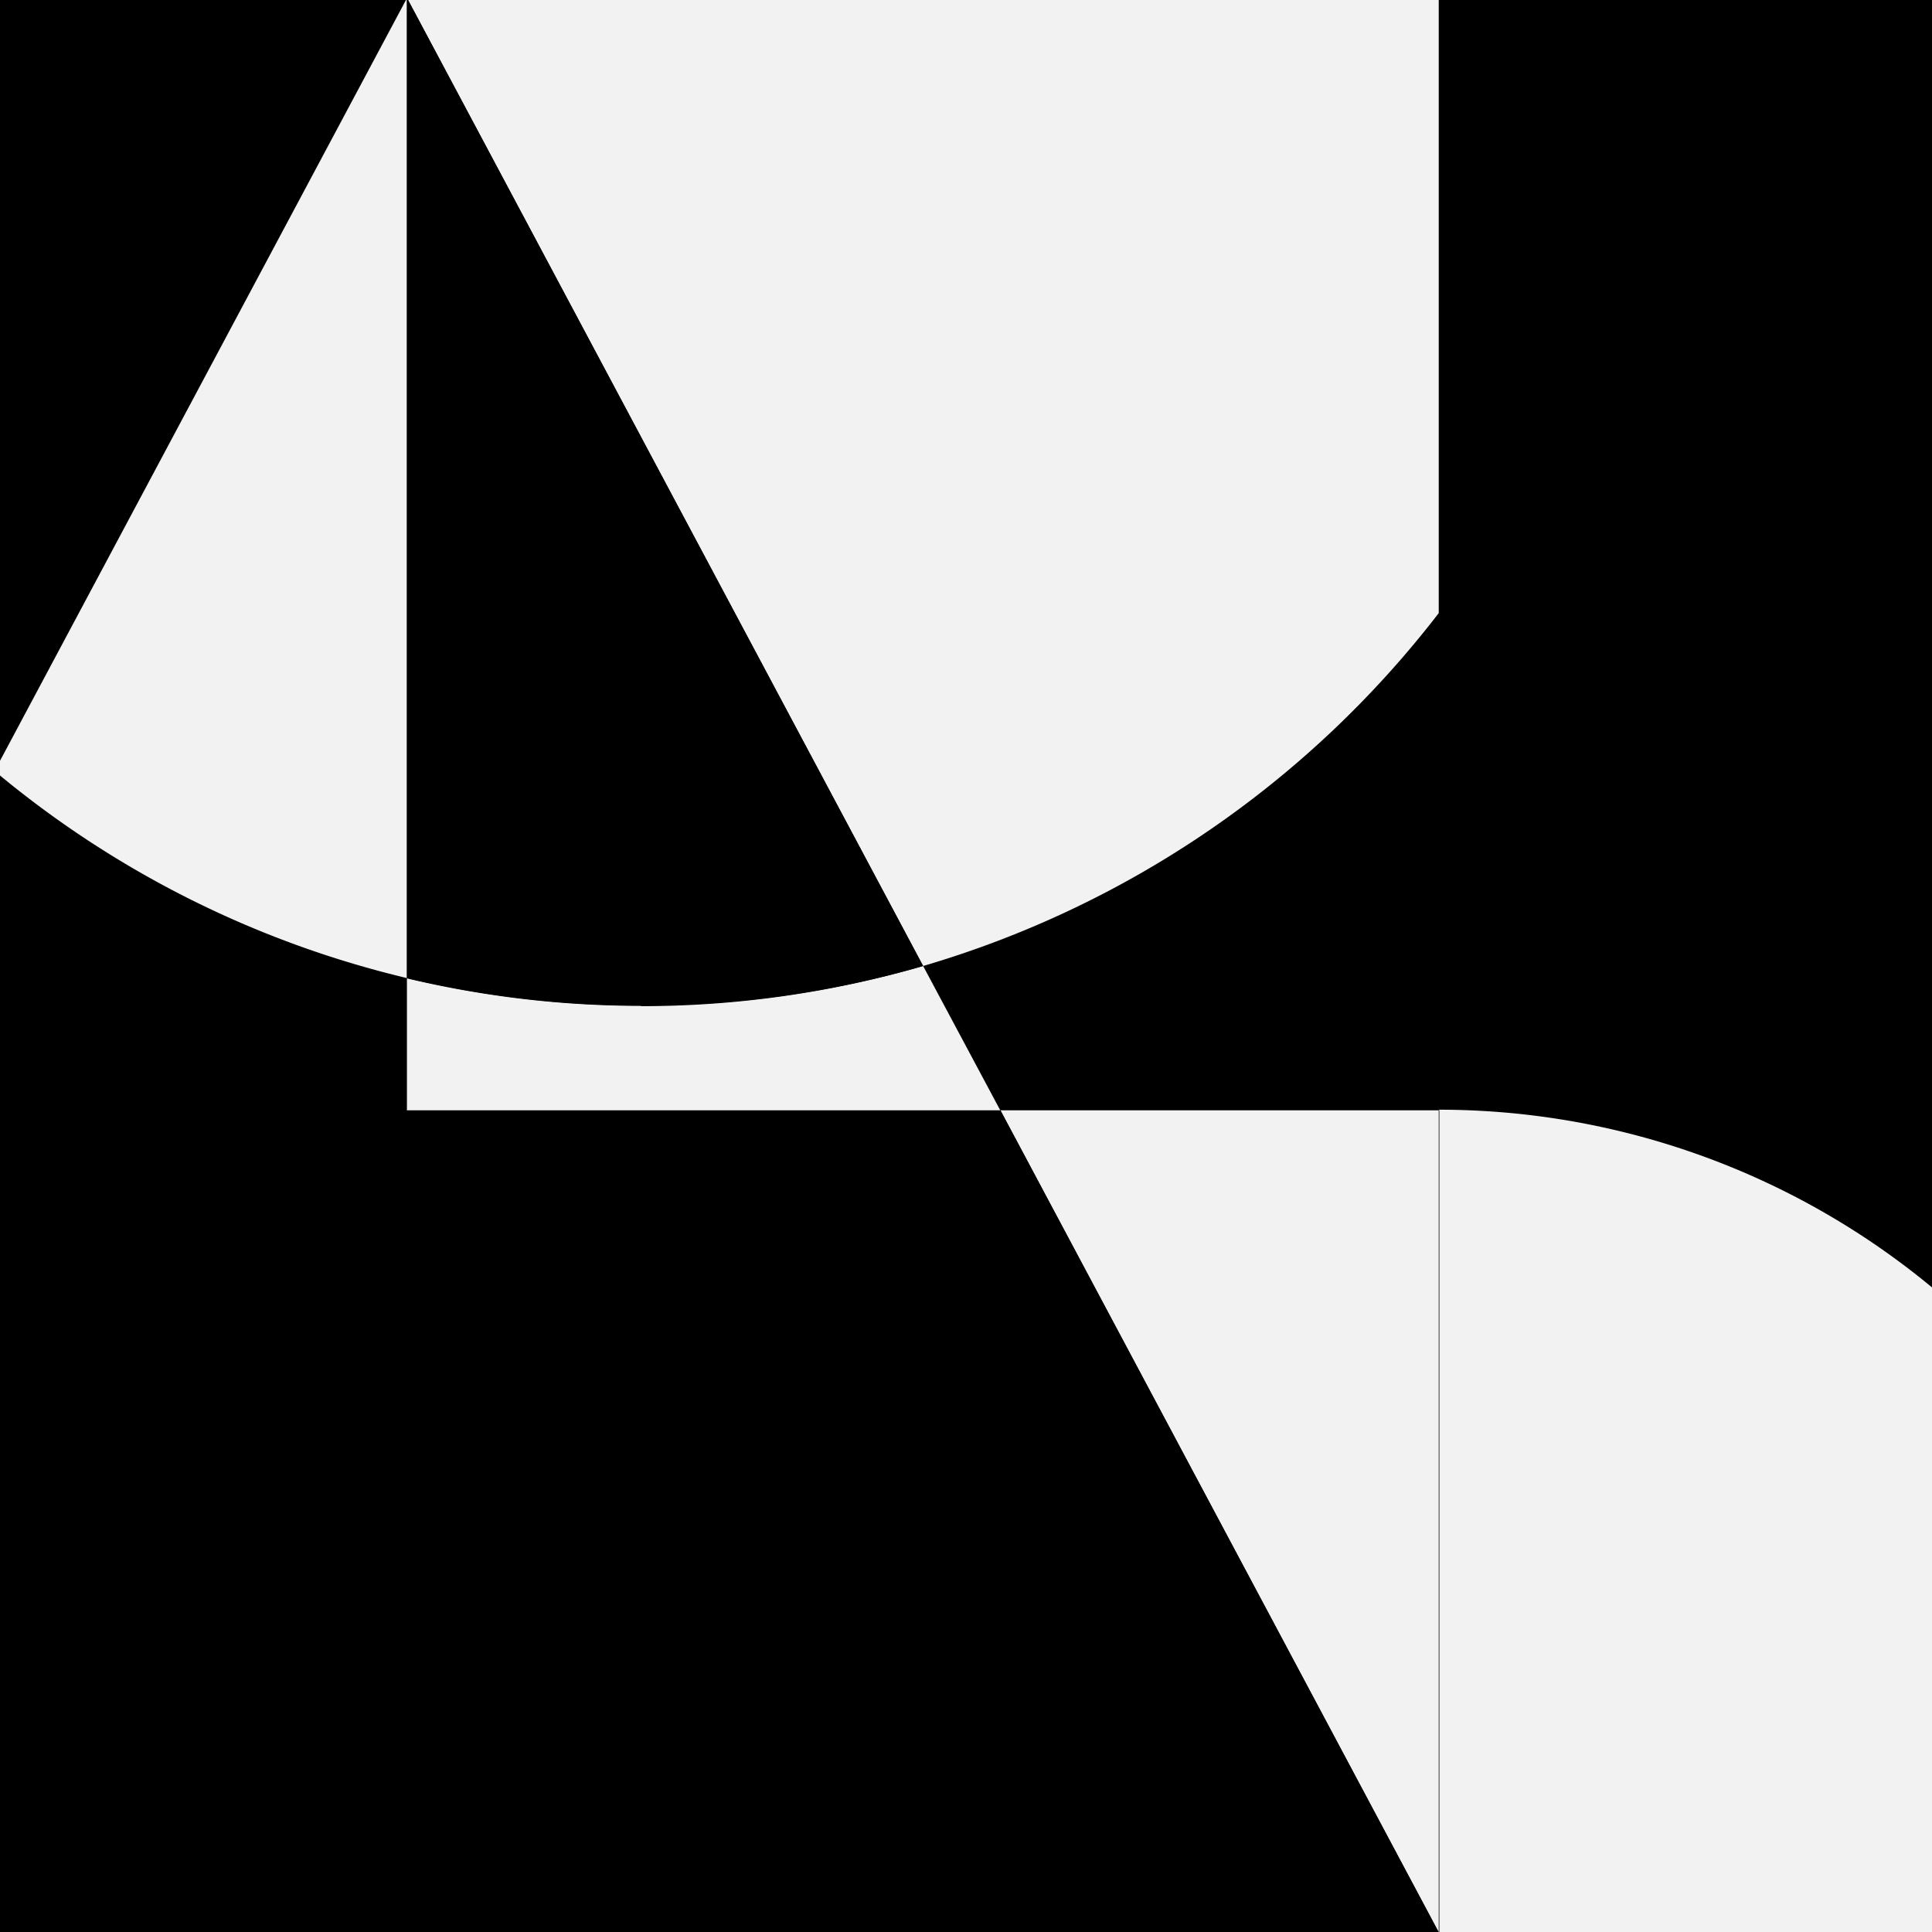<svg xmlns="http://www.w3.org/2000/svg" xmlns:xlink="http://www.w3.org/1999/xlink" viewBox="0 0 64 64"><defs><style>.cls-1{fill:none;}.cls-2{clip-path:url(#clip-path);}.cls-3{fill:#f2f2f2;}</style><clipPath id="clip-path"><rect class="cls-1" width="64" height="64"/></clipPath></defs><title>aicp-graphic-icon-4</title><g id="bkgd"><rect width="64" height="64"/><rect class="cls-1" width="64" height="64"/></g><g id="_4" data-name="4"><g class="cls-2"><path d="M30.58,32l2.56,4.79H47.66V20.31A33.44,33.44,0,0,1,30.58,32"/><path class="cls-3" d="M47.68,36.78h0V64H13.48v36.85H47.66V88h0a25.62,25.62,0,0,0,0-51.24"/><polygon class="cls-3" points="33.14 36.78 47.66 64.01 47.66 36.78 41.28 36.78 33.14 36.78"/><path d="M13.48,32.4A33.28,33.28,0,0,1-.18,25.54L-20.7,64H13.48V32.4Z"/><path class="cls-3" d="M21.23,33.32a33.49,33.49,0,0,1-7.75-.91v4.38H33.14L30.58,32a33.35,33.35,0,0,1-9.35,1.33"/><polygon points="47.66 64.01 33.14 36.78 13.48 36.78 13.48 64.02 47.66 64.02 47.66 64.01"/><path d="M13.48-.07H47.66V20.31h0V-20.44a33.32,33.32,0,0,0-26.44-13A33.38,33.38,0,0,0-12.15-.07a33.31,33.31,0,0,0,12,25.61L13.48-.06Z"/><path class="cls-3" d="M13.48-.07,30.58,32A33.43,33.43,0,0,0,47.66,20.31V-.07Z"/><path class="cls-3" d="M13.48-.06-.18,25.54A33.27,33.27,0,0,0,13.48,32.4Z"/><path d="M30.58,32,13.48-.07h0V32.4a33.43,33.43,0,0,0,7.75.91A33.35,33.35,0,0,0,30.58,32"/></g></g></svg>